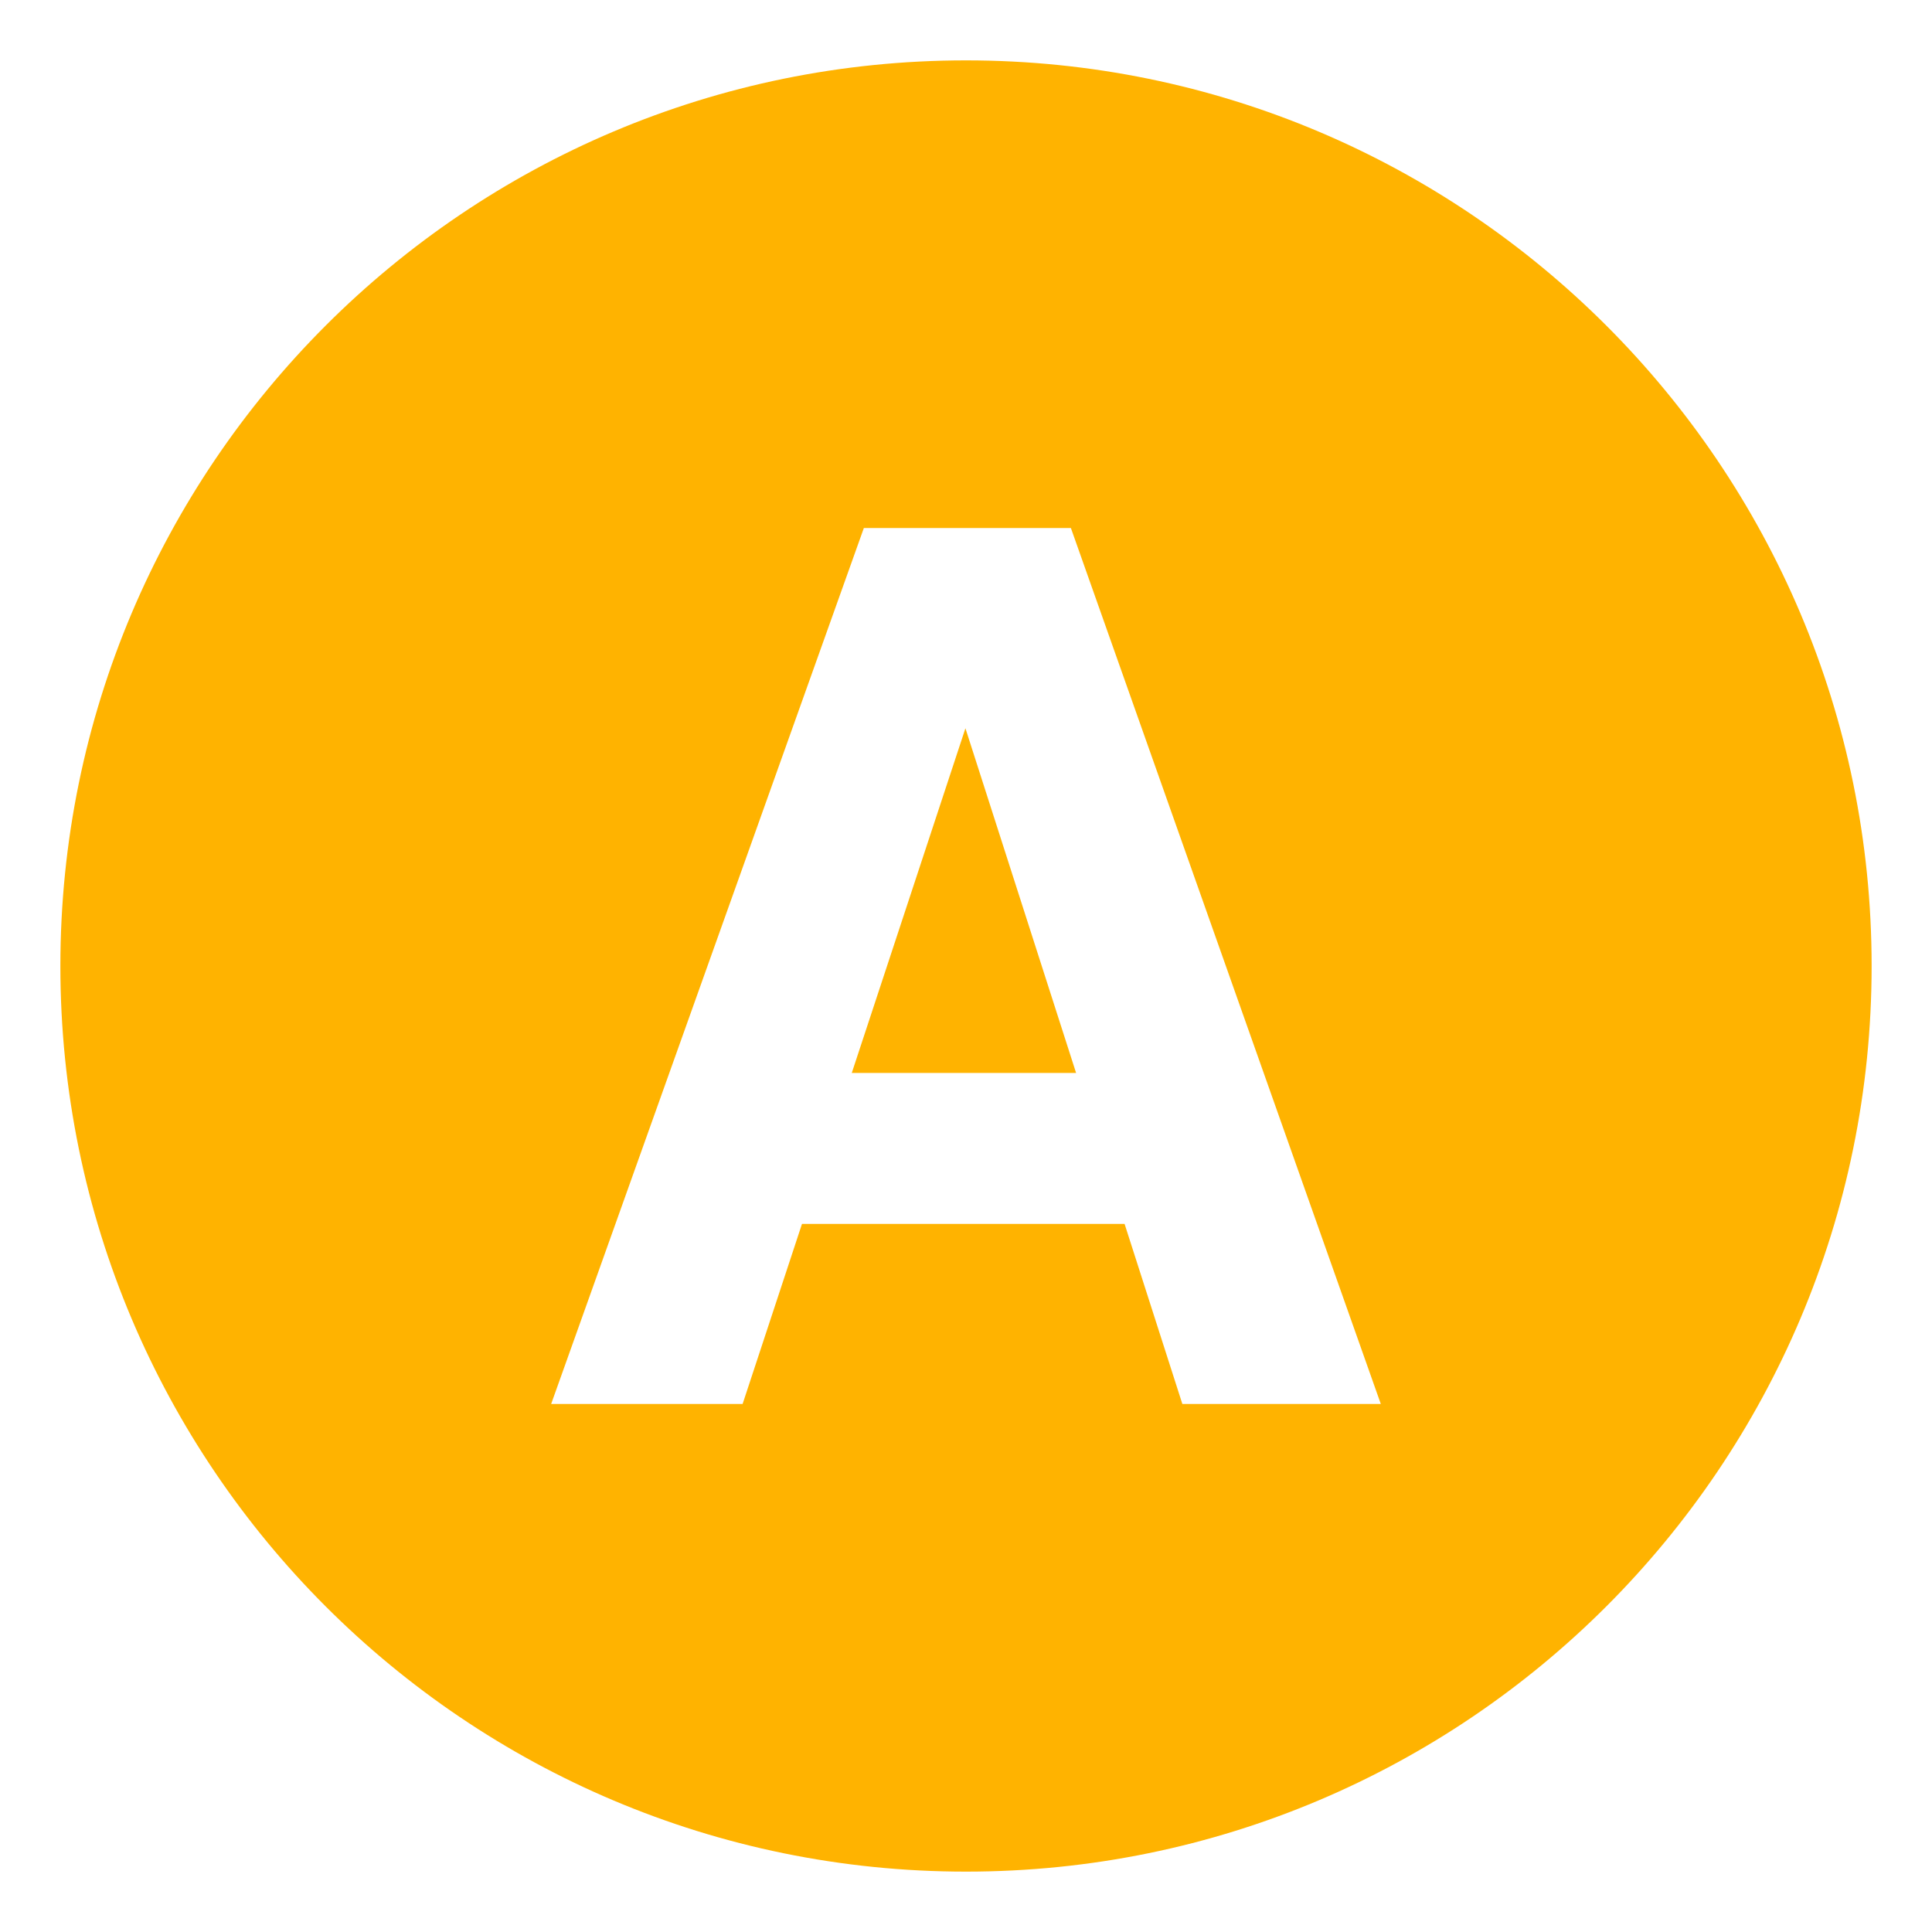<svg xmlns="http://www.w3.org/2000/svg" viewBox="0 0 64 64" enable-background="new 0 0 64 64"><path d="m28.216 35.543h7.431l-3.666-11.418z" fill="#ffb300"/><path d="m32 2c-16.568 0-30 13.431-30 30 0 16.569 13.432 30 30 30s30-13.432 30-30c0-16.569-13.432-30-30-30m7.167 44.508l-1.914-5.965h-10.686l-1.967 5.965h-6.342l10.358-29.016h6.859l10.266 29.016h-6.574" fill="#ffb300"/></svg>
